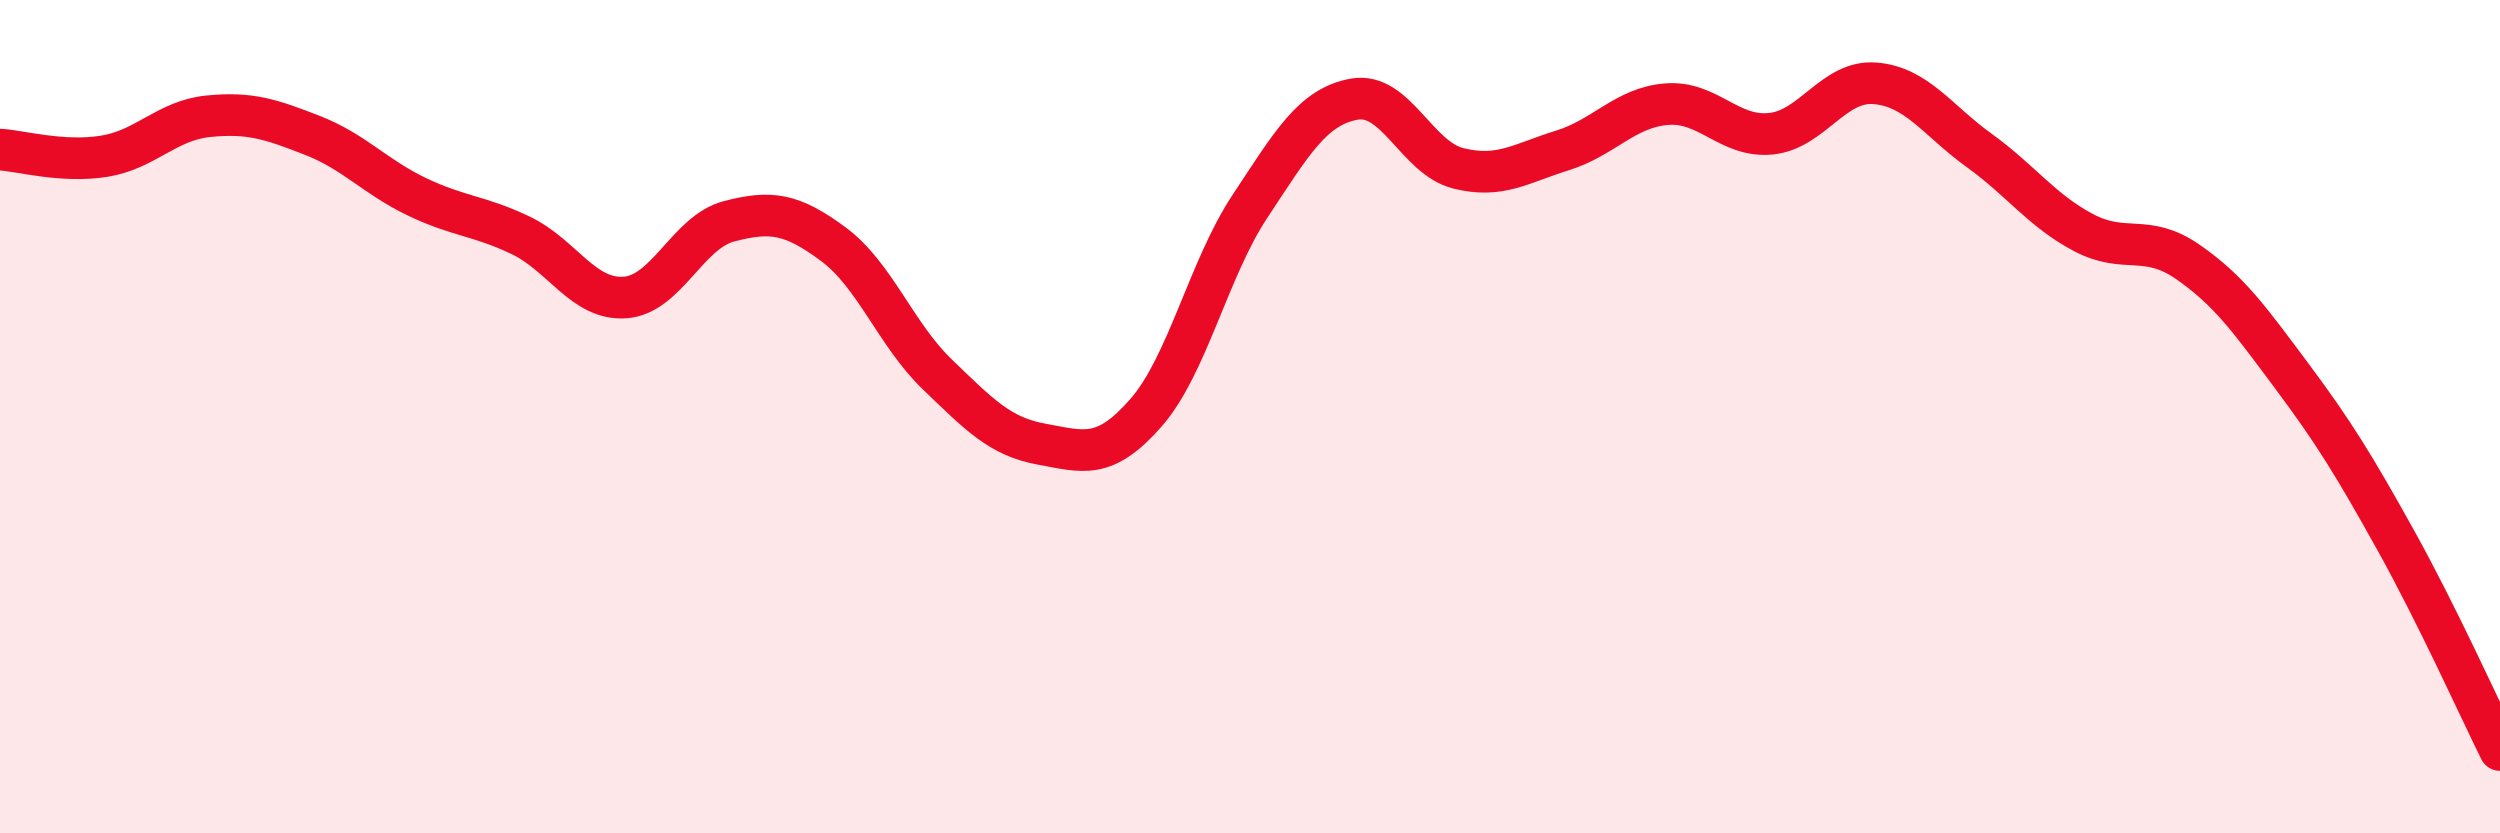 
    <svg width="60" height="20" viewBox="0 0 60 20" xmlns="http://www.w3.org/2000/svg">
      <path
        d="M 0,3.59 C 0.5,3.62 1.5,3.91 2.5,3.75 C 3.5,3.59 4,2.89 5,2.79 C 6,2.69 6.5,2.86 7.5,3.25 C 8.5,3.64 9,4.24 10,4.72 C 11,5.2 11.5,5.17 12.5,5.65 C 13.5,6.13 14,7.21 15,7.14 C 16,7.07 16.5,5.57 17.5,5.31 C 18.5,5.05 19,5.12 20,5.86 C 21,6.6 21.5,8.03 22.5,8.99 C 23.5,9.95 24,10.48 25,10.66 C 26,10.84 26.5,11.05 27.5,9.91 C 28.5,8.77 29,6.46 30,4.95 C 31,3.44 31.5,2.56 32.5,2.38 C 33.5,2.2 34,3.79 35,4.04 C 36,4.29 36.5,3.92 37.5,3.61 C 38.5,3.3 39,2.58 40,2.5 C 41,2.42 41.5,3.31 42.5,3.21 C 43.5,3.11 44,1.92 45,2 C 46,2.08 46.5,2.89 47.5,3.61 C 48.5,4.33 49,5.05 50,5.58 C 51,6.11 51.5,5.59 52.5,6.28 C 53.5,6.97 54,7.68 55,9.02 C 56,10.36 56.5,11.17 57.5,12.97 C 58.5,14.77 59.5,16.99 60,18L60 20L0 20Z"
        fill="#EB0A25"
        opacity="0.1"
        stroke-linecap="round"
        stroke-linejoin="round"
      />
      <path
        d="M 0,3.59 C 0.5,3.62 1.5,3.91 2.5,3.75 C 3.5,3.59 4,2.89 5,2.79 C 6,2.69 6.5,2.86 7.5,3.25 C 8.5,3.64 9,4.24 10,4.72 C 11,5.2 11.5,5.17 12.5,5.65 C 13.5,6.13 14,7.21 15,7.14 C 16,7.07 16.5,5.57 17.5,5.31 C 18.5,5.05 19,5.12 20,5.86 C 21,6.6 21.5,8.03 22.5,8.99 C 23.5,9.95 24,10.48 25,10.66 C 26,10.84 26.5,11.05 27.5,9.91 C 28.5,8.77 29,6.46 30,4.95 C 31,3.44 31.5,2.56 32.5,2.38 C 33.5,2.2 34,3.79 35,4.04 C 36,4.29 36.5,3.92 37.5,3.61 C 38.5,3.3 39,2.58 40,2.5 C 41,2.42 41.5,3.31 42.5,3.21 C 43.5,3.11 44,1.92 45,2 C 46,2.08 46.5,2.89 47.5,3.61 C 48.5,4.33 49,5.05 50,5.58 C 51,6.11 51.5,5.59 52.5,6.28 C 53.5,6.97 54,7.68 55,9.02 C 56,10.36 56.5,11.17 57.5,12.97 C 58.5,14.77 59.5,16.99 60,18"
        stroke="#EB0A25"
        stroke-width="1"
        fill="none"
        stroke-linecap="round"
        stroke-linejoin="round"
      />
    </svg>
  